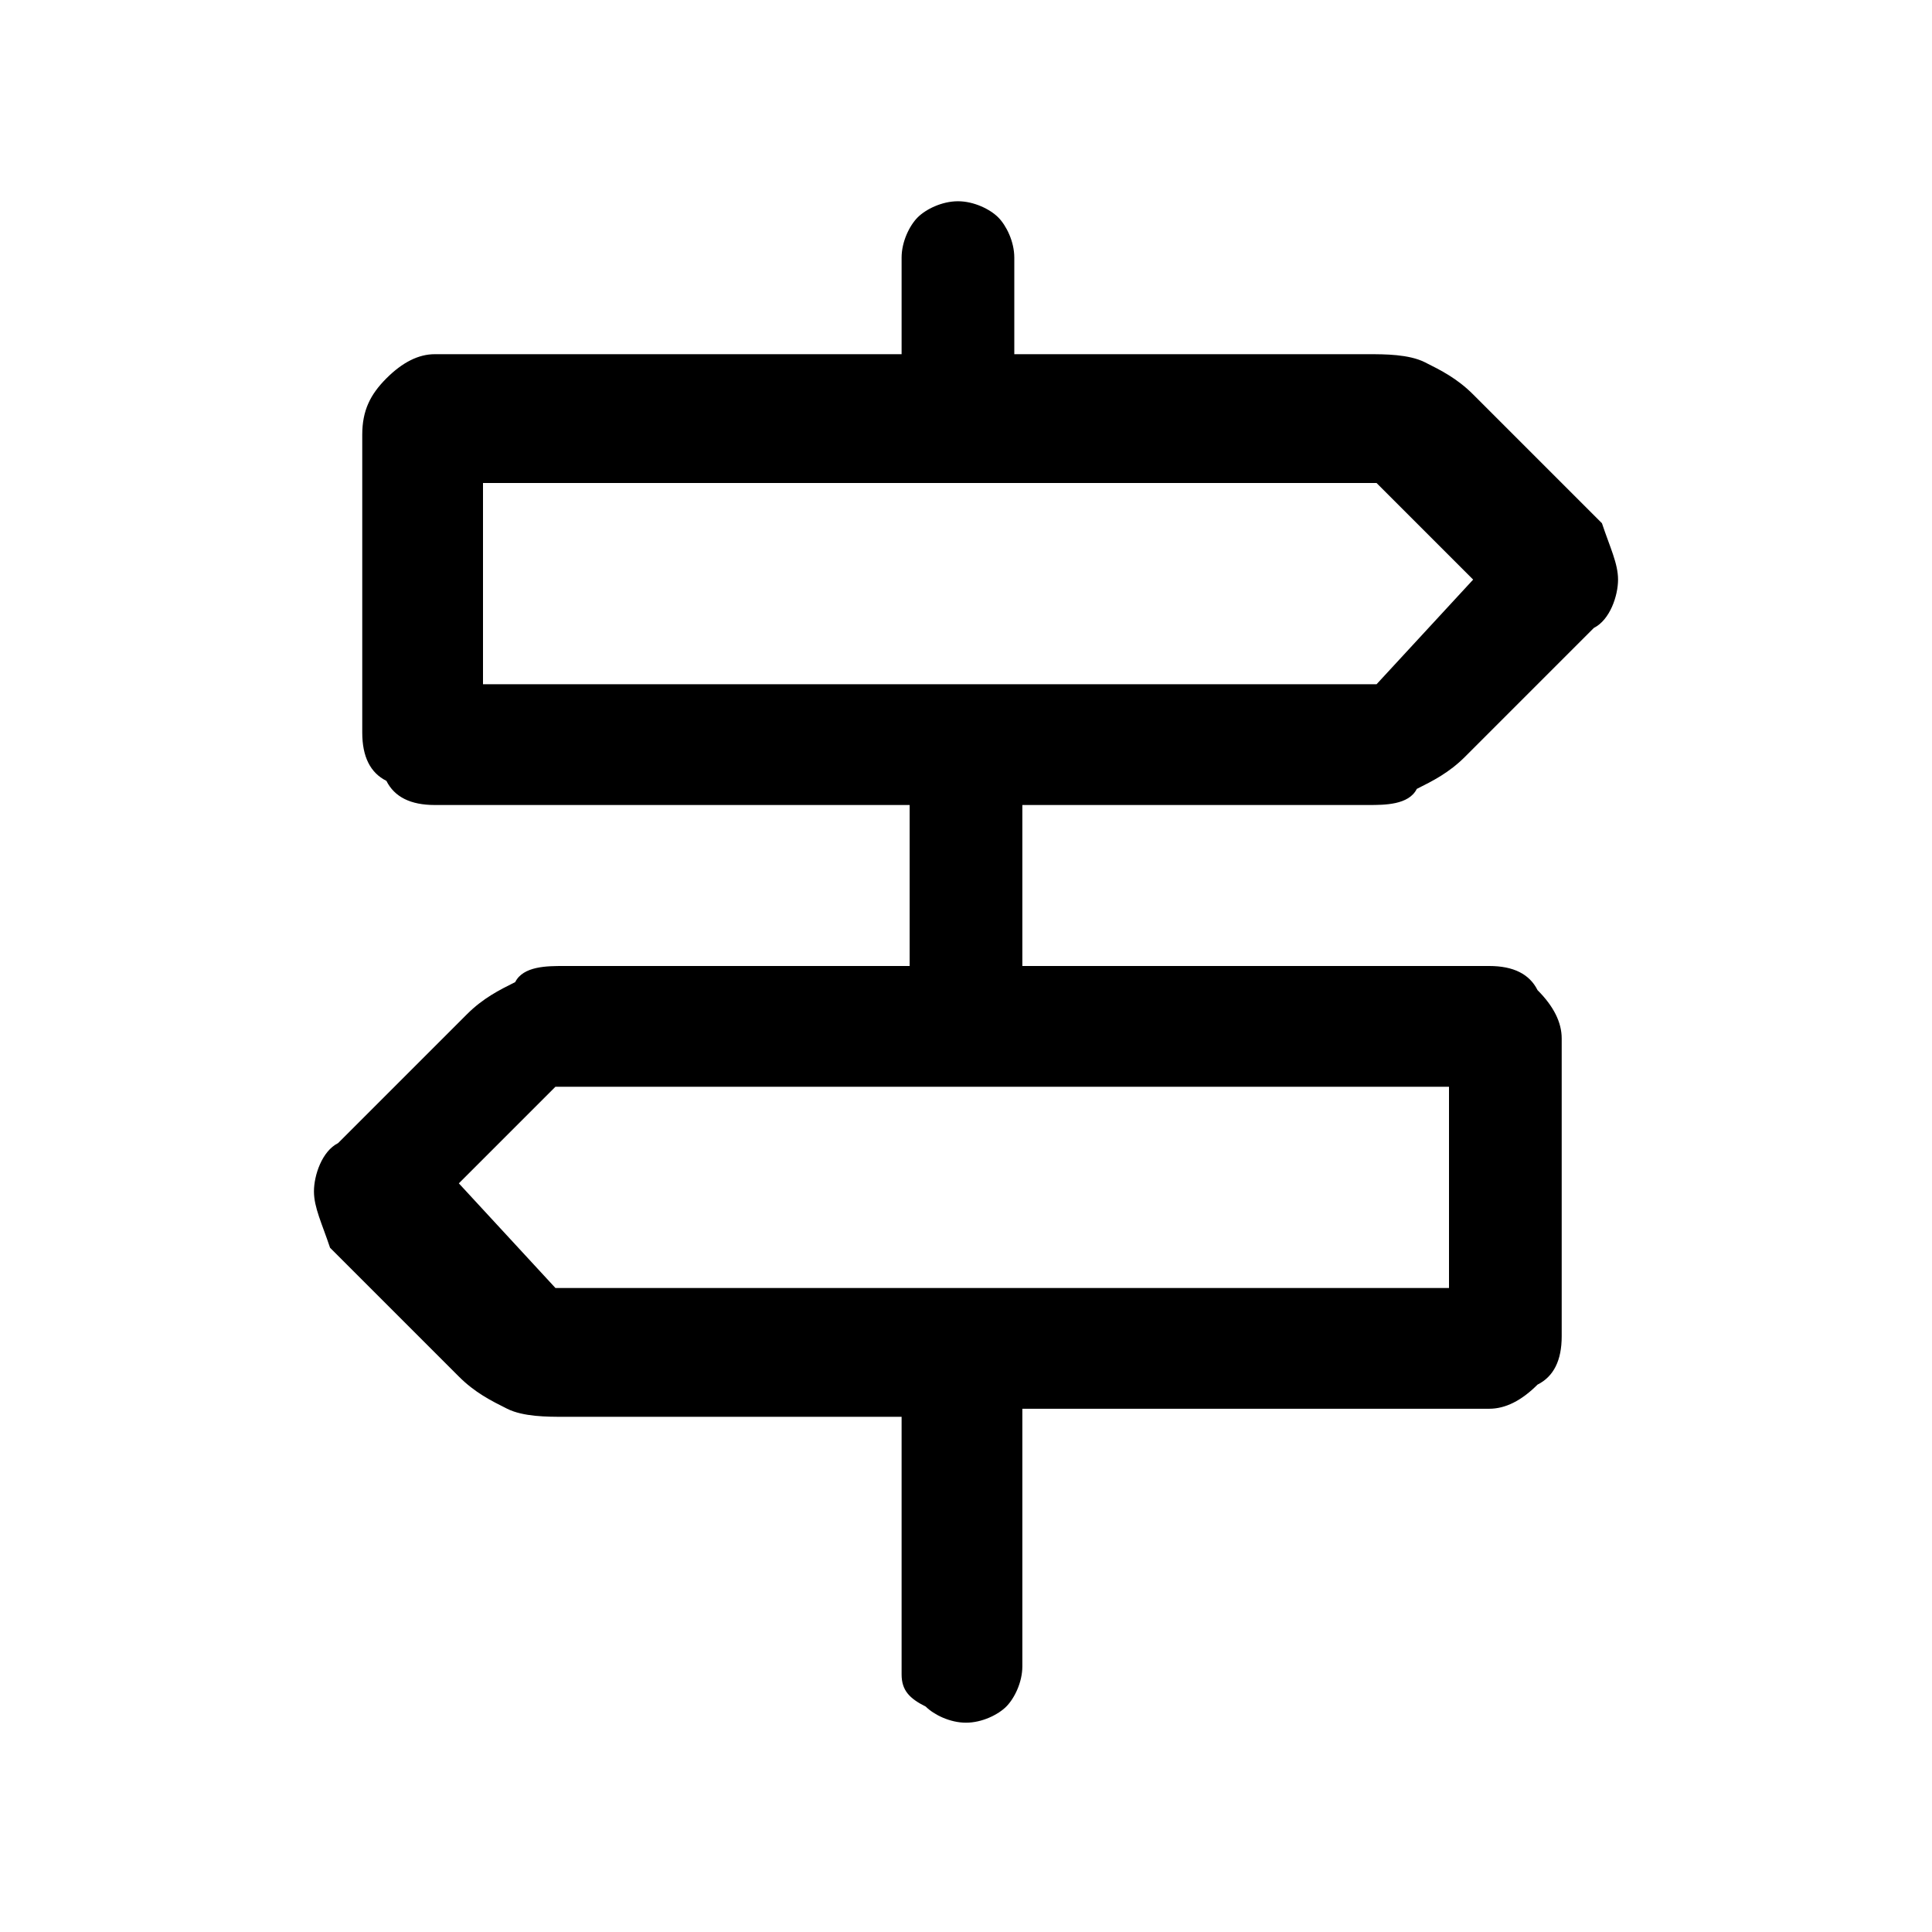 <?xml version="1.0" encoding="utf-8"?>
<!-- Generator: Adobe Illustrator 25.4.1, SVG Export Plug-In . SVG Version: 6.00 Build 0)  -->
<svg version="1.1" id="Layer_1" xmlns="http://www.w3.org/2000/svg" xmlns:xlink="http://www.w3.org/1999/xlink" x="0px" y="0px"
	 viewBox="0 0 24 24" style="enable-background:new 0 0 24 24;" xml:space="preserve">
<path d="M11.2,20.8v-3.2H7c-0.2,0-0.5,0-0.7-0.1c-0.2-0.1-0.4-0.2-0.6-0.4l-1.6-1.6C4,15.2,3.9,15,3.9,14.8c0-0.2,0.1-0.5,0.3-0.6
	l1.6-1.6c0.2-0.2,0.4-0.3,0.6-0.4C6.5,12,6.8,12,7,12h4.3v-2H5.4c-0.3,0-0.5-0.1-0.6-0.3C4.6,9.6,4.5,9.4,4.5,9.1V5.4
	c0-0.3,0.1-0.5,0.3-0.7c0.2-0.2,0.4-0.3,0.6-0.3h5.8V3.2c0-0.2,0.1-0.4,0.2-0.5c0.1-0.1,0.3-0.2,0.5-0.2c0.2,0,0.4,0.1,0.5,0.2
	c0.1,0.1,0.2,0.3,0.2,0.5v1.2H17c0.2,0,0.5,0,0.7,0.1c0.2,0.1,0.4,0.2,0.6,0.4l1.6,1.6C20,6.8,20.1,7,20.1,7.2
	c0,0.2-0.1,0.5-0.3,0.6l-1.6,1.6c-0.2,0.2-0.4,0.3-0.6,0.4C17.5,10,17.2,10,17,10h-4.3v2h5.8c0.3,0,0.5,0.1,0.6,0.3
	c0.2,0.2,0.3,0.4,0.3,0.6v3.7c0,0.3-0.1,0.5-0.3,0.6c-0.2,0.2-0.4,0.3-0.6,0.3h-5.8v3.2c0,0.2-0.1,0.4-0.2,0.5
	c-0.1,0.1-0.3,0.2-0.5,0.2c-0.2,0-0.4-0.1-0.5-0.2C11.3,21.1,11.2,21,11.2,20.8z M6,8.5h11.1l1.2-1.3L17.1,6H6V8.5z M6.9,16H18v-2.5
	H6.9l-1.2,1.2L6.9,16z M6,8.5V6V8.5z M18,16v-2.5V16z"/>
</svg>
